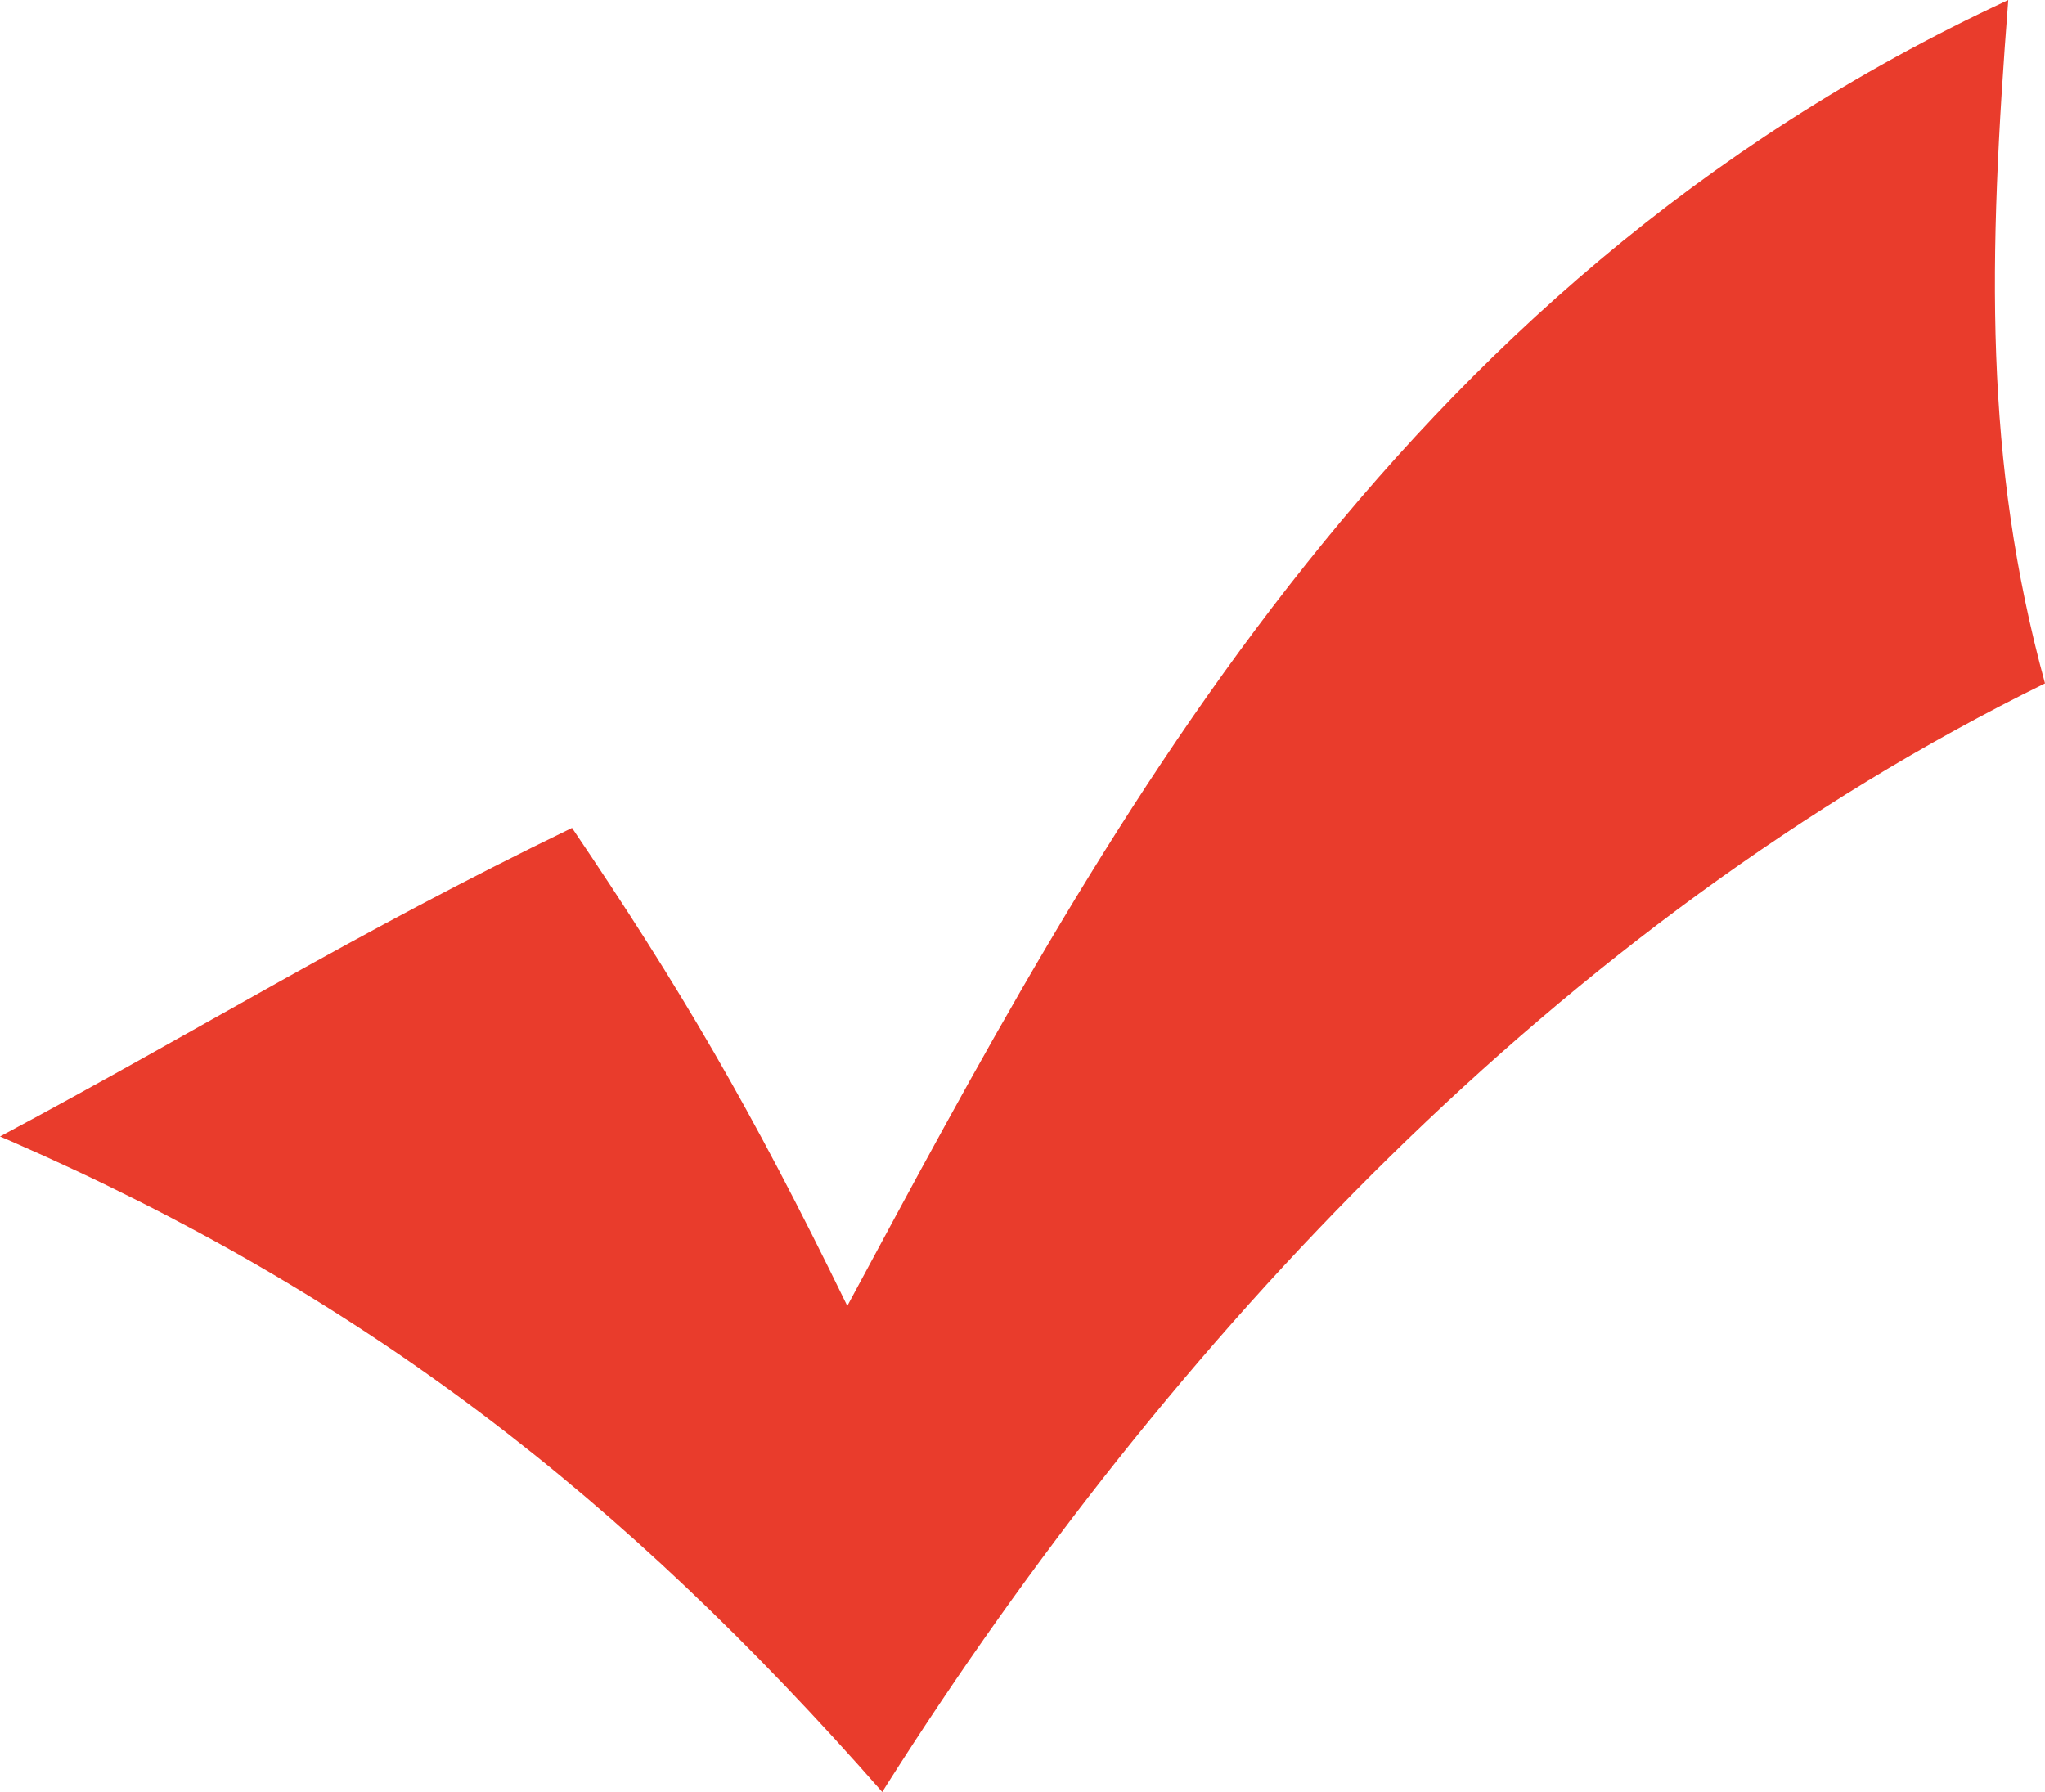 <svg width="89" height="78" viewBox="0 0 89 78" fill="none" xmlns="http://www.w3.org/2000/svg">
<g clip-path="url(#clip0_2070_269)">
<path d="M0.479 49.673L0 49.466C8.772 44.781 15.404 40.632 24.895 36.035C29.599 42.993 32.62 48.106 36.875 56.842C47.879 36.403 60.337 12.567 87.402 0C86.529 11.289 86.338 20.003 89 29.746C67.872 40.132 50.873 58.34 38.621 77.641L38.397 78C27.099 65.126 15.786 56.364 0.479 49.673Z" fill="#E93C2C"/>
</g>
<defs>
<clipPath id="clip0_2070_269">
<rect width="89" height="78" fill="white"/>
</clipPath>
</defs>
</svg>
